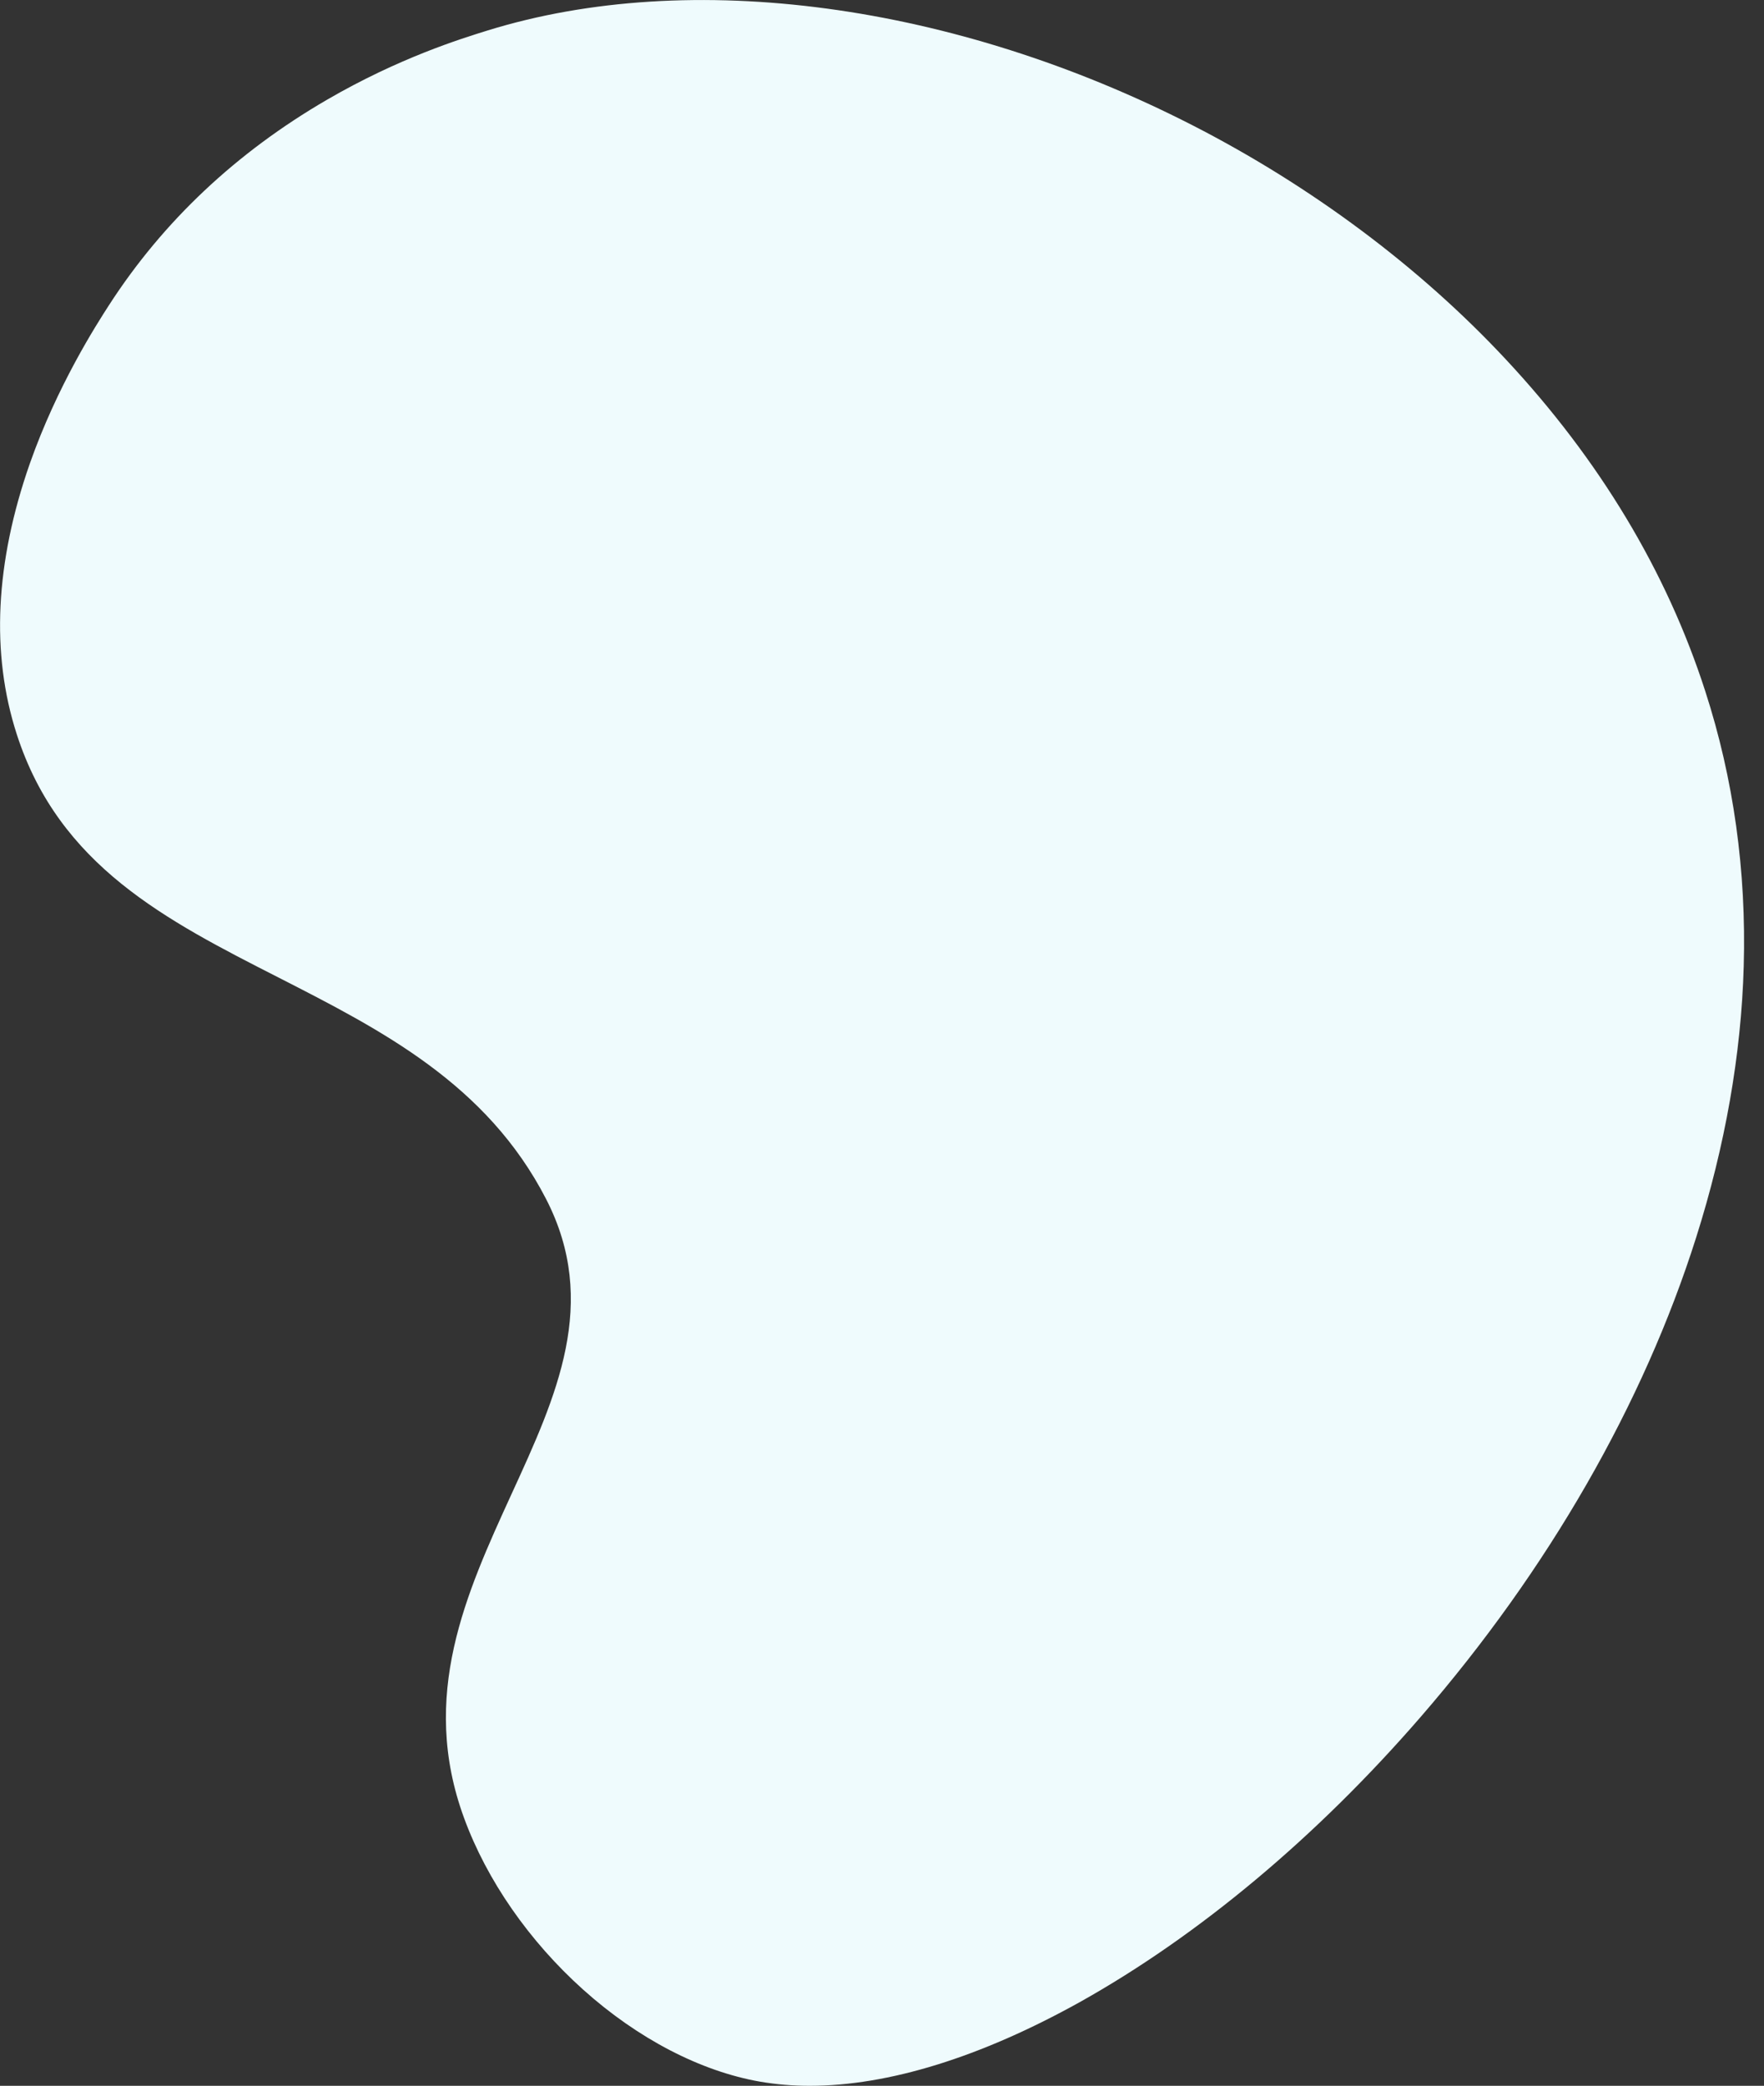 <?xml version="1.0" encoding="utf-8"?>
<!-- Generator: Adobe Illustrator 18.1.1, SVG Export Plug-In . SVG Version: 6.00 Build 0)  -->
<svg version="1.1" id="Background" xmlns="http://www.w3.org/2000/svg" xmlns:xlink="http://www.w3.org/1999/xlink" x="0px" y="0px"
	 viewBox="0 0 853 1008.5" enable-background="new 0 0 853 1008.5" xml:space="preserve">
<rect x="0" y="0" width="853" height="1008.5" fill="#333333" stroke="none"/>
<path fill="#EFFBFD" d="M391.5,1008.5c-8.3,0-16.3-0.7-23.9-2c-28.8-5-59.2-20.8-85.6-44.5c-26.1-23.4-46.6-52.9-57.6-83
	c-21.7-59.1,1-108.6,22.9-156.5c21.9-47.7,42.5-92.7,16.8-142.7c-28.7-55.8-79.8-81.8-129.1-107C80.2,444.9,28.6,418.6,8.1,355
	c-12.6-39-10.4-83,6.3-130.8c13.3-37.8,32.2-67.2,38.4-76.8C78.9,107,114.3,73.7,158,48.3c34.9-20.3,65-29.6,77.9-33.6l0.1,0.5
	l-0.1-0.5C334-15.6,461.5,1.6,576.7,60.6c57.4,29.4,109.8,68.5,151.4,113.1c45.3,48.5,77.8,102.5,96.5,160.5
	c13.7,42.3,19.9,87,18.6,133c-1.2,42.7-9,86.9-23,131.1C794.7,678.9,748.6,759,687.1,830c-50.4,58.2-107.5,105.9-164.9,138
	C474.2,994.7,429.6,1008.5,391.5,1008.5z"/>
</svg>
